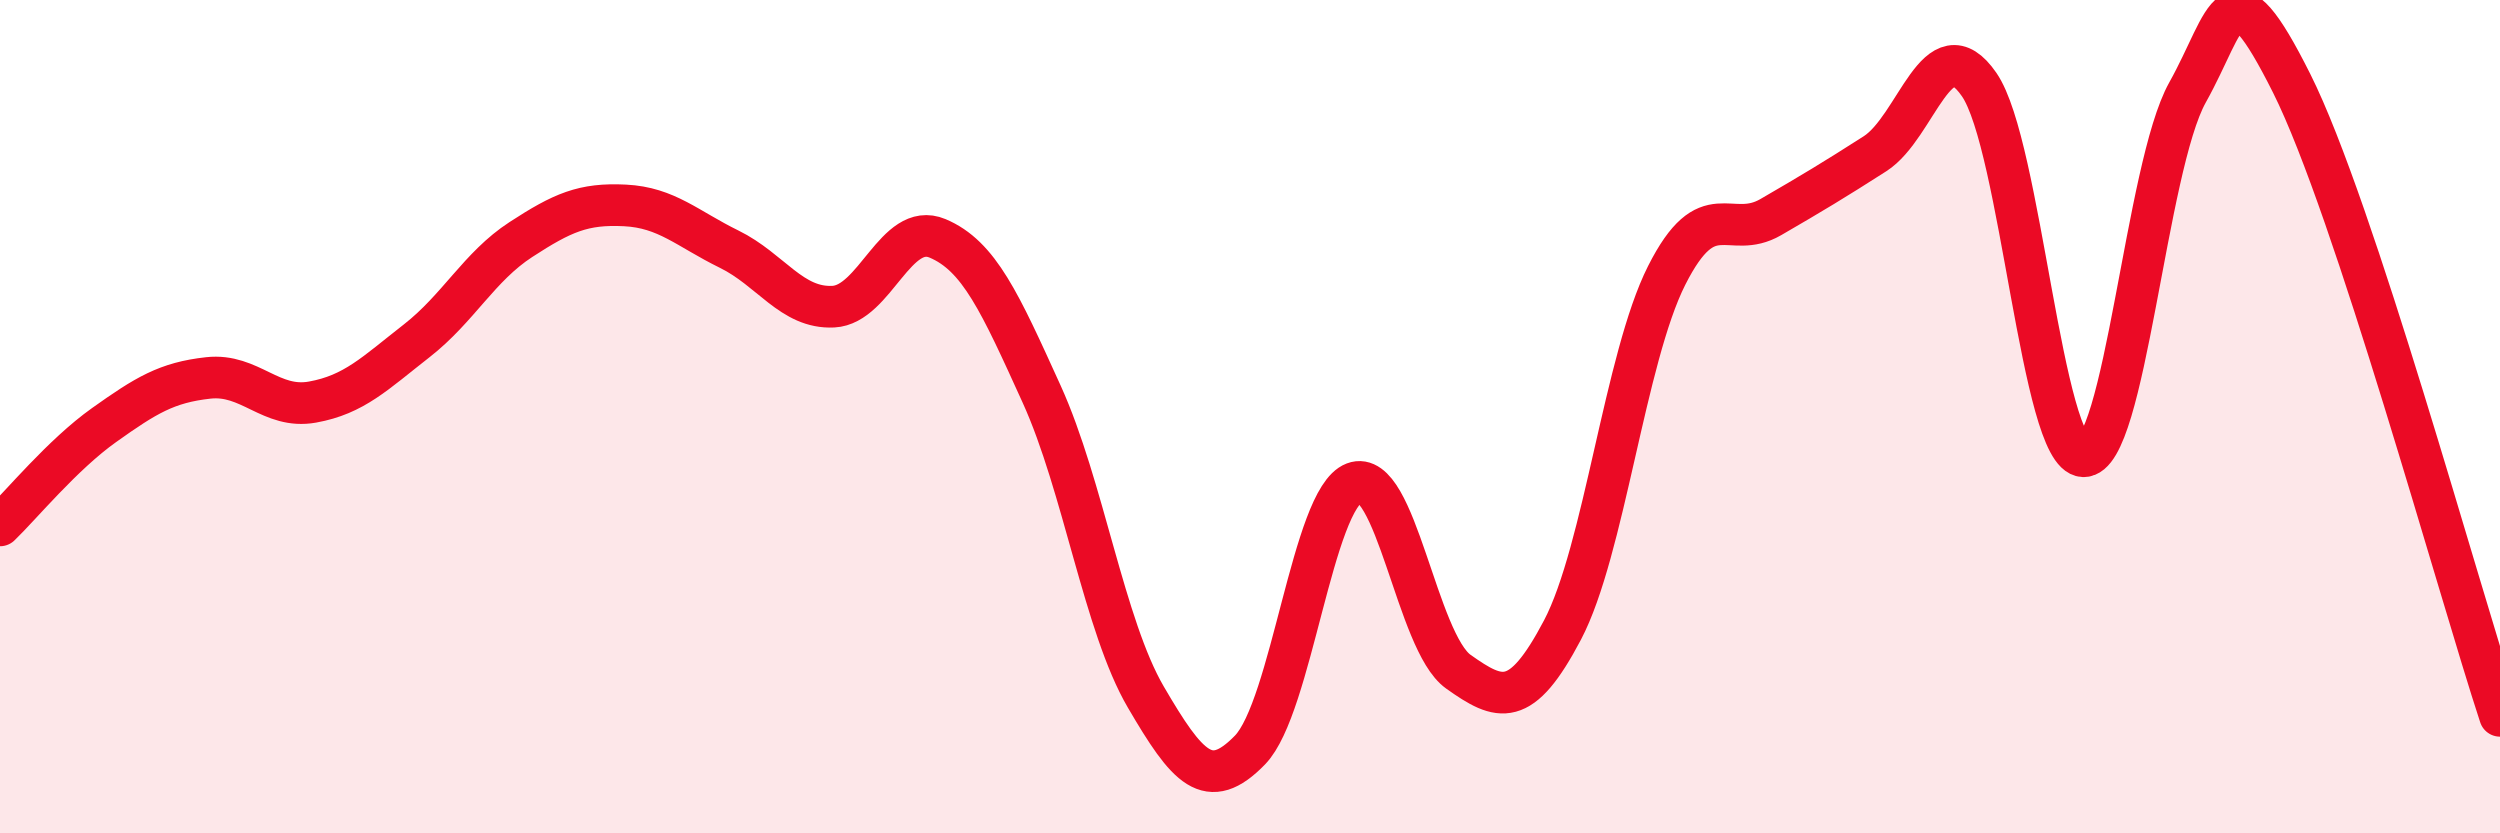 
    <svg width="60" height="20" viewBox="0 0 60 20" xmlns="http://www.w3.org/2000/svg">
      <path
        d="M 0,12.61 C 0.5,12.13 1.5,10.91 2.5,10.2 C 3.5,9.49 4,9.18 5,9.07 C 6,8.96 6.5,9.83 7.5,9.65 C 8.5,9.47 9,8.96 10,8.18 C 11,7.4 11.5,6.4 12.5,5.75 C 13.5,5.1 14,4.88 15,4.93 C 16,4.98 16.5,5.49 17.5,5.98 C 18.5,6.47 19,7.41 20,7.36 C 21,7.31 21.5,5.3 22.5,5.72 C 23.5,6.14 24,7.26 25,9.46 C 26,11.66 26.5,15.02 27.5,16.73 C 28.5,18.44 29,19.03 30,18 C 31,16.97 31.5,11.97 32.5,11.59 C 33.5,11.21 34,15.41 35,16.12 C 36,16.83 36.5,17.02 37.5,15.12 C 38.5,13.22 39,8.59 40,6.61 C 41,4.63 41.5,5.79 42.5,5.21 C 43.5,4.63 44,4.33 45,3.69 C 46,3.05 46.5,0.58 47.5,2.03 C 48.5,3.48 49,10.91 50,10.95 C 51,10.99 51.5,4.01 52.5,2.22 C 53.5,0.43 53.5,-0.99 55,2 C 56.5,4.99 59,14.14 60,17.18L60 20L0 20Z"
        fill="#EB0A25"
        opacity="0.1"
        stroke-linecap="round"
        stroke-linejoin="round"
      />
      <path
        d="M 0,12.61 C 0.5,12.13 1.5,10.91 2.5,10.2 C 3.5,9.49 4,9.18 5,9.07 C 6,8.96 6.5,9.83 7.5,9.65 C 8.5,9.47 9,8.96 10,8.18 C 11,7.4 11.5,6.4 12.5,5.75 C 13.5,5.1 14,4.88 15,4.93 C 16,4.98 16.5,5.49 17.5,5.98 C 18.5,6.47 19,7.41 20,7.36 C 21,7.31 21.5,5.3 22.5,5.72 C 23.5,6.14 24,7.26 25,9.46 C 26,11.66 26.5,15.02 27.5,16.73 C 28.5,18.44 29,19.03 30,18 C 31,16.97 31.5,11.97 32.5,11.59 C 33.5,11.21 34,15.41 35,16.12 C 36,16.83 36.5,17.02 37.5,15.12 C 38.5,13.22 39,8.59 40,6.61 C 41,4.63 41.5,5.79 42.5,5.21 C 43.5,4.63 44,4.33 45,3.69 C 46,3.05 46.5,0.58 47.5,2.03 C 48.5,3.48 49,10.91 50,10.95 C 51,10.99 51.5,4.01 52.5,2.22 C 53.5,0.43 53.5,-0.99 55,2 C 56.5,4.99 59,14.14 60,17.18"
        stroke="#EB0A25"
        stroke-width="1"
        fill="none"
        stroke-linecap="round"
        stroke-linejoin="round"
      />
    </svg>
  